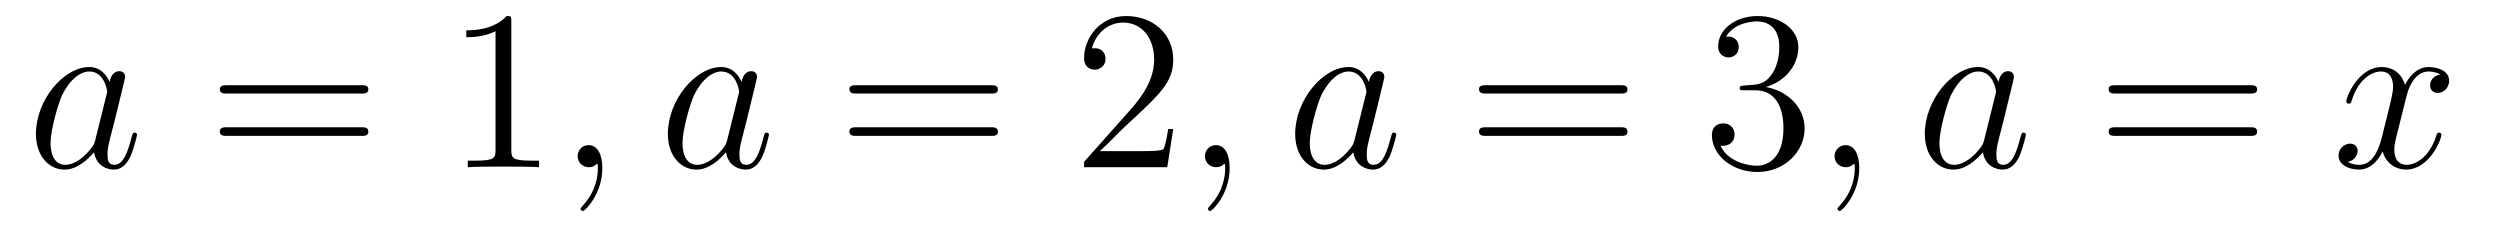<?xml version='1.0'?>
<!-- This file was generated by dvisvgm 1.9.2 -->
<svg height='12pt' version='1.1' viewBox='0 -12 131 12' width='131pt' xmlns='http://www.w3.org/2000/svg' xmlns:xlink='http://www.w3.org/1999/xlink'>
<g id='page1'>
<g transform='matrix(1 0 0 1 -127 651)'>
<path d='M131.992 -655.66C131.93 -655.457 131.93 -655.426 131.758 -655.207C131.492 -654.863 130.977 -654.363 130.414 -654.363C129.93 -654.363 129.648 -654.801 129.648 -655.504C129.648 -656.16 130.023 -657.488 130.242 -657.988C130.648 -658.832 131.211 -659.254 131.68 -659.254C132.461 -659.254 132.617 -658.285 132.617 -658.191C132.617 -658.176 132.586 -658.02 132.57 -657.988L131.992 -655.66ZM132.742 -658.707C132.617 -659.019 132.289 -659.488 131.68 -659.488C130.336 -659.488 128.883 -657.754 128.883 -655.988C128.883 -654.816 129.57 -654.113 130.383 -654.113C131.039 -654.113 131.586 -654.629 131.93 -655.02C132.039 -654.316 132.602 -654.113 132.961 -654.113S133.602 -654.332 133.82 -654.77C134.008 -655.176 134.18 -655.895 134.18 -655.941C134.18 -656.004 134.133 -656.051 134.055 -656.051C133.961 -656.051 133.945 -655.988 133.898 -655.816C133.711 -655.113 133.492 -654.363 132.992 -654.363C132.648 -654.363 132.633 -654.66 132.633 -654.91C132.633 -655.176 132.664 -655.316 132.773 -655.77C132.852 -656.066 132.914 -656.332 133.008 -656.676C133.445 -658.473 133.555 -658.895 133.555 -658.973C133.555 -659.145 133.43 -659.27 133.258 -659.27C132.867 -659.27 132.773 -658.848 132.742 -658.707ZM134.516 -654.238' fill-rule='evenodd'/>
<path d='M145.926 -658.098C146.098 -658.098 146.301 -658.098 146.301 -658.316C146.301 -658.535 146.098 -658.535 145.926 -658.535H138.91C138.738 -658.535 138.519 -658.535 138.519 -658.332C138.519 -658.098 138.723 -658.098 138.91 -658.098H145.926ZM145.926 -655.879C146.098 -655.879 146.301 -655.879 146.301 -656.098C146.301 -656.332 146.098 -656.332 145.926 -656.332H138.91C138.738 -656.332 138.519 -656.332 138.519 -656.113C138.519 -655.879 138.723 -655.879 138.91 -655.879H145.926ZM146.996 -654.238' fill-rule='evenodd'/>
<path d='M153.793 -661.879C153.793 -662.16 153.793 -662.16 153.543 -662.16C153.262 -661.848 152.668 -661.41 151.434 -661.41V-661.051C151.715 -661.051 152.309 -661.051 152.965 -661.363V-655.16C152.965 -654.723 152.934 -654.582 151.887 -654.582H151.512V-654.238C151.84 -654.27 152.996 -654.27 153.387 -654.27C153.777 -654.27 154.918 -654.27 155.246 -654.238V-654.582H154.871C153.824 -654.582 153.793 -654.723 153.793 -655.16V-661.879ZM156.234 -654.238' fill-rule='evenodd'/>
<path d='M158.562 -654.191C158.562 -654.879 158.328 -655.395 157.844 -655.395C157.469 -655.395 157.266 -655.082 157.266 -654.816C157.266 -654.566 157.453 -654.238 157.859 -654.238C158.016 -654.238 158.141 -654.285 158.25 -654.395C158.266 -654.41 158.281 -654.41 158.297 -654.41C158.328 -654.41 158.328 -654.254 158.328 -654.191C158.328 -653.801 158.25 -653.019 157.563 -652.254C157.422 -652.098 157.422 -652.082 157.422 -652.051C157.422 -652.004 157.484 -651.941 157.547 -651.941C157.641 -651.941 158.562 -652.816 158.562 -654.191ZM159.473 -654.238' fill-rule='evenodd'/>
<path d='M165.105 -655.66C165.043 -655.457 165.043 -655.426 164.871 -655.207C164.605 -654.863 164.09 -654.363 163.527 -654.363C163.043 -654.363 162.762 -654.801 162.762 -655.504C162.762 -656.16 163.137 -657.488 163.356 -657.988C163.762 -658.832 164.324 -659.254 164.793 -659.254C165.574 -659.254 165.73 -658.285 165.73 -658.191C165.73 -658.176 165.699 -658.02 165.684 -657.988L165.105 -655.66ZM165.855 -658.707C165.73 -659.019 165.402 -659.488 164.793 -659.488C163.449 -659.488 161.996 -657.754 161.996 -655.988C161.996 -654.816 162.684 -654.113 163.496 -654.113C164.152 -654.113 164.699 -654.629 165.043 -655.02C165.152 -654.316 165.715 -654.113 166.074 -654.113C166.434 -654.113 166.715 -654.332 166.934 -654.77C167.121 -655.176 167.293 -655.895 167.293 -655.941C167.293 -656.004 167.246 -656.051 167.168 -656.051C167.074 -656.051 167.059 -655.988 167.012 -655.816C166.824 -655.113 166.605 -654.363 166.105 -654.363C165.762 -654.363 165.746 -654.66 165.746 -654.91C165.746 -655.176 165.777 -655.316 165.887 -655.77C165.965 -656.066 166.027 -656.332 166.121 -656.676C166.559 -658.473 166.668 -658.895 166.668 -658.973C166.668 -659.145 166.543 -659.27 166.371 -659.27C165.981 -659.27 165.887 -658.848 165.855 -658.707ZM167.629 -654.238' fill-rule='evenodd'/>
<path d='M178.914 -658.098C179.086 -658.098 179.289 -658.098 179.289 -658.316C179.289 -658.535 179.086 -658.535 178.914 -658.535H171.898C171.727 -658.535 171.508 -658.535 171.508 -658.332C171.508 -658.098 171.711 -658.098 171.898 -658.098H178.914ZM178.914 -655.879C179.086 -655.879 179.289 -655.879 179.289 -656.098C179.289 -656.332 179.086 -656.332 178.914 -656.332H171.898C171.727 -656.332 171.508 -656.332 171.508 -656.113C171.508 -655.879 171.711 -655.879 171.898 -655.879H178.914ZM179.984 -654.238' fill-rule='evenodd'/>
<path d='M188.477 -656.238H188.211C188.18 -656.035 188.086 -655.379 187.961 -655.191C187.883 -655.082 187.195 -655.082 186.836 -655.082H184.633C184.961 -655.363 185.68 -656.129 185.992 -656.41C187.805 -658.082 188.477 -658.691 188.477 -659.879C188.477 -661.254 187.383 -662.16 186.008 -662.16C184.617 -662.16 183.805 -660.988 183.805 -659.957C183.805 -659.348 184.336 -659.348 184.367 -659.348C184.617 -659.348 184.93 -659.535 184.93 -659.91C184.93 -660.254 184.711 -660.473 184.367 -660.473C184.258 -660.473 184.242 -660.473 184.211 -660.457C184.43 -661.269 185.07 -661.816 185.852 -661.816C186.867 -661.816 187.477 -660.973 187.477 -659.879C187.477 -658.863 186.898 -657.988 186.211 -657.223L183.805 -654.519V-654.238H188.164L188.477 -656.238ZM189.105 -654.238' fill-rule='evenodd'/>
<path d='M191.434 -654.191C191.434 -654.879 191.199 -655.395 190.715 -655.395C190.34 -655.395 190.137 -655.082 190.137 -654.816C190.137 -654.566 190.324 -654.238 190.731 -654.238C190.887 -654.238 191.012 -654.285 191.121 -654.395C191.137 -654.41 191.152 -654.41 191.168 -654.41C191.199 -654.41 191.199 -654.254 191.199 -654.191C191.199 -653.801 191.121 -653.019 190.434 -652.254C190.293 -652.098 190.293 -652.082 190.293 -652.051C190.293 -652.004 190.356 -651.941 190.418 -651.941C190.512 -651.941 191.434 -652.816 191.434 -654.191ZM192.343 -654.238' fill-rule='evenodd'/>
<path d='M197.976 -655.66C197.914 -655.457 197.914 -655.426 197.742 -655.207C197.477 -654.863 196.961 -654.363 196.398 -654.363C195.914 -654.363 195.632 -654.801 195.632 -655.504C195.632 -656.16 196.008 -657.488 196.226 -657.988C196.633 -658.832 197.195 -659.254 197.664 -659.254C198.445 -659.254 198.601 -658.285 198.601 -658.191C198.601 -658.176 198.57 -658.02 198.554 -657.988L197.976 -655.66ZM198.726 -658.707C198.601 -659.019 198.274 -659.488 197.664 -659.488C196.32 -659.488 194.867 -657.754 194.867 -655.988C194.867 -654.816 195.554 -654.113 196.367 -654.113C197.023 -654.113 197.57 -654.629 197.914 -655.02C198.024 -654.316 198.586 -654.113 198.946 -654.113C199.304 -654.113 199.586 -654.332 199.805 -654.77C199.992 -655.176 200.164 -655.895 200.164 -655.941C200.164 -656.004 200.117 -656.051 200.039 -656.051C199.945 -656.051 199.93 -655.988 199.883 -655.816C199.696 -655.113 199.476 -654.363 198.977 -654.363C198.632 -654.363 198.617 -654.66 198.617 -654.91C198.617 -655.176 198.648 -655.316 198.758 -655.77C198.836 -656.066 198.899 -656.332 198.992 -656.676C199.429 -658.473 199.54 -658.895 199.54 -658.973C199.54 -659.145 199.414 -659.27 199.242 -659.27C198.852 -659.27 198.758 -658.848 198.726 -658.707ZM200.5 -654.238' fill-rule='evenodd'/>
<path d='M211.907 -658.098C212.078 -658.098 212.281 -658.098 212.281 -658.316C212.281 -658.535 212.078 -658.535 211.907 -658.535H204.89C204.719 -658.535 204.5 -658.535 204.5 -658.332C204.5 -658.098 204.703 -658.098 204.89 -658.098H211.907ZM211.907 -655.879C212.078 -655.879 212.281 -655.879 212.281 -656.098C212.281 -656.332 212.078 -656.332 211.907 -656.332H204.89C204.719 -656.332 204.5 -656.332 204.5 -656.113C204.5 -655.879 204.703 -655.879 204.89 -655.879H211.907ZM212.976 -654.238' fill-rule='evenodd'/>
<path d='M218.406 -658.52C218.203 -658.504 218.156 -658.488 218.156 -658.379C218.156 -658.269 218.219 -658.269 218.437 -658.269H218.984C220 -658.269 220.453 -657.426 220.453 -656.285C220.453 -654.723 219.641 -654.316 219.062 -654.316S217.5 -654.582 217.157 -655.363C217.547 -655.316 217.891 -655.52 217.891 -655.957C217.891 -656.301 217.64 -656.535 217.297 -656.535C217.015 -656.535 216.703 -656.379 216.703 -655.926C216.703 -654.863 217.765 -653.988 219.094 -653.988C220.516 -653.988 221.562 -655.066 221.562 -656.27C221.562 -657.379 220.672 -658.238 219.532 -658.441C220.562 -658.738 221.234 -659.598 221.234 -660.535C221.234 -661.473 220.266 -662.16 219.109 -662.16C217.907 -662.16 217.031 -661.441 217.031 -660.566C217.031 -660.098 217.406 -659.988 217.578 -659.988C217.828 -659.988 218.11 -660.176 218.11 -660.535C218.11 -660.91 217.828 -661.082 217.562 -661.082C217.5 -661.082 217.469 -661.082 217.438 -661.066C217.891 -661.879 219.016 -661.879 219.062 -661.879C219.469 -661.879 220.235 -661.707 220.235 -660.535C220.235 -660.301 220.204 -659.645 219.859 -659.129C219.5 -658.598 219.094 -658.566 218.766 -658.551L218.406 -658.52ZM222.097 -654.238' fill-rule='evenodd'/>
<path d='M224.425 -654.191C224.425 -654.879 224.191 -655.395 223.708 -655.395C223.332 -655.395 223.129 -655.082 223.129 -654.816C223.129 -654.566 223.316 -654.238 223.723 -654.238C223.879 -654.238 224.004 -654.285 224.113 -654.395C224.129 -654.41 224.144 -654.41 224.16 -654.41C224.191 -654.41 224.191 -654.254 224.191 -654.191C224.191 -653.801 224.113 -653.019 223.426 -652.254C223.285 -652.098 223.285 -652.082 223.285 -652.051C223.285 -652.004 223.348 -651.941 223.41 -651.941C223.504 -651.941 224.425 -652.816 224.425 -654.191ZM225.336 -654.238' fill-rule='evenodd'/>
<path d='M230.969 -655.66C230.906 -655.457 230.906 -655.426 230.735 -655.207C230.468 -654.863 229.954 -654.363 229.391 -654.363C228.906 -654.363 228.625 -654.801 228.625 -655.504C228.625 -656.16 229 -657.488 229.219 -657.988C229.625 -658.832 230.188 -659.254 230.657 -659.254C231.438 -659.254 231.594 -658.285 231.594 -658.191C231.594 -658.176 231.563 -658.02 231.547 -657.988L230.969 -655.66ZM231.719 -658.707C231.594 -659.019 231.265 -659.488 230.657 -659.488C229.313 -659.488 227.86 -657.754 227.86 -655.988C227.86 -654.816 228.547 -654.113 229.36 -654.113C230.016 -654.113 230.562 -654.629 230.906 -655.02C231.016 -654.316 231.578 -654.113 231.937 -654.113C232.297 -654.113 232.578 -654.332 232.796 -654.77C232.985 -655.176 233.156 -655.895 233.156 -655.941C233.156 -656.004 233.11 -656.051 233.032 -656.051C232.938 -656.051 232.922 -655.988 232.876 -655.816C232.687 -655.113 232.469 -654.363 231.968 -654.363C231.625 -654.363 231.61 -654.66 231.61 -654.91C231.61 -655.176 231.641 -655.316 231.75 -655.77C231.828 -656.066 231.89 -656.332 231.984 -656.676C232.422 -658.473 232.531 -658.895 232.531 -658.973C232.531 -659.145 232.406 -659.27 232.235 -659.27C231.844 -659.27 231.75 -658.848 231.719 -658.707ZM233.492 -654.238' fill-rule='evenodd'/>
<path d='M244.898 -658.098C245.07 -658.098 245.274 -658.098 245.274 -658.316C245.274 -658.535 245.07 -658.535 244.898 -658.535H237.883C237.71 -658.535 237.492 -658.535 237.492 -658.332C237.492 -658.098 237.695 -658.098 237.883 -658.098H244.898ZM244.898 -655.879C245.07 -655.879 245.274 -655.879 245.274 -656.098C245.274 -656.332 245.07 -656.332 244.898 -656.332H237.883C237.71 -656.332 237.492 -656.332 237.492 -656.113C237.492 -655.879 237.695 -655.879 237.883 -655.879H244.898ZM245.969 -654.238' fill-rule='evenodd'/>
<path d='M254.867 -659.098C254.477 -659.035 254.336 -658.738 254.336 -658.52C254.336 -658.238 254.57 -658.129 254.726 -658.129C255.086 -658.129 255.336 -658.441 255.336 -658.77C255.336 -659.27 254.773 -659.488 254.258 -659.488C253.54 -659.488 253.133 -658.785 253.024 -658.551C252.758 -659.441 252.008 -659.488 251.804 -659.488C250.586 -659.488 249.946 -657.941 249.946 -657.676C249.946 -657.629 249.992 -657.566 250.07 -657.566C250.164 -657.566 250.195 -657.629 250.211 -657.676C250.618 -659.004 251.414 -659.254 251.758 -659.254C252.305 -659.254 252.398 -658.754 252.398 -658.473C252.398 -658.207 252.336 -657.941 252.196 -657.363L251.789 -655.723C251.602 -655.02 251.258 -654.363 250.633 -654.363C250.571 -654.363 250.273 -654.363 250.024 -654.519C250.445 -654.598 250.54 -654.957 250.54 -655.098C250.54 -655.332 250.367 -655.473 250.148 -655.473C249.852 -655.473 249.539 -655.223 249.539 -654.848C249.539 -654.348 250.102 -654.113 250.618 -654.113C251.195 -654.113 251.602 -654.566 251.851 -655.066C252.04 -654.363 252.632 -654.113 253.07 -654.113C254.29 -654.113 254.929 -655.676 254.929 -655.941C254.929 -656.004 254.882 -656.051 254.82 -656.051C254.711 -656.051 254.695 -655.988 254.664 -655.895C254.336 -654.848 253.649 -654.363 253.102 -654.363C252.695 -654.363 252.461 -654.66 252.461 -655.16C252.461 -655.426 252.508 -655.613 252.71 -656.394L253.117 -658.02C253.304 -658.738 253.711 -659.254 254.258 -659.254C254.274 -659.254 254.617 -659.254 254.867 -659.098ZM255.809 -654.238' fill-rule='evenodd'/>
</g>
</g>
</svg>
